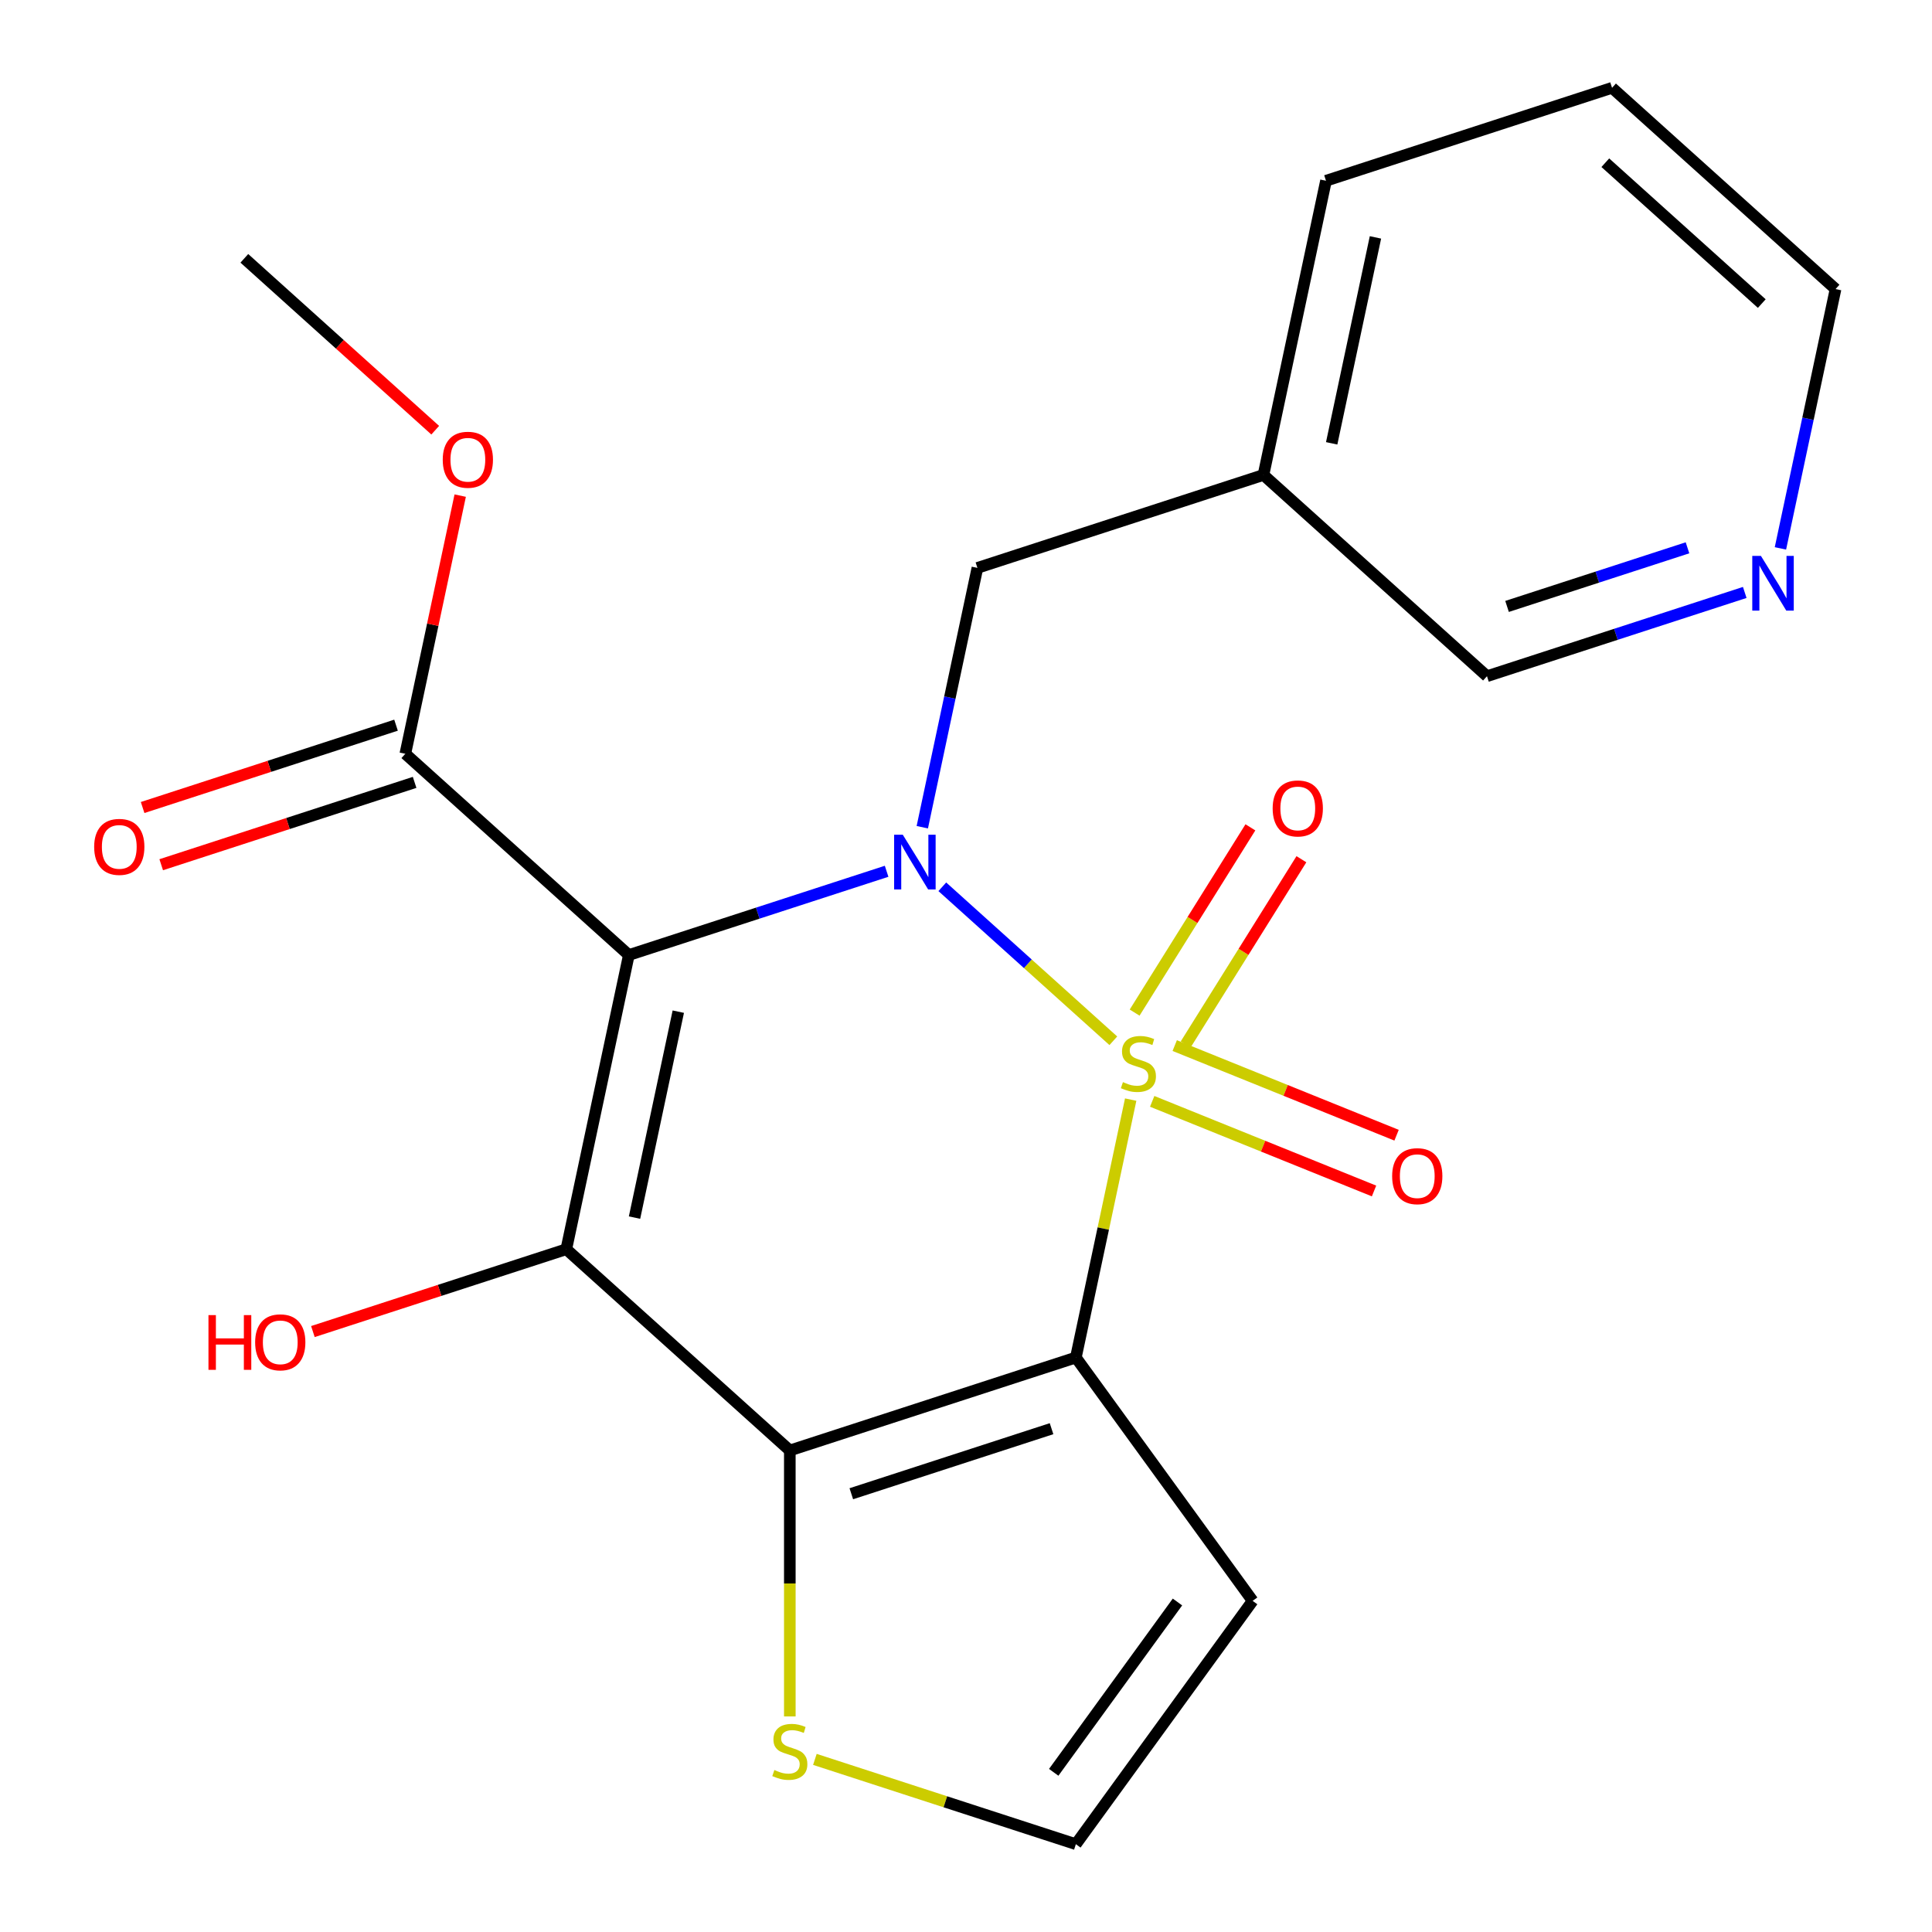 <?xml version='1.0' encoding='iso-8859-1'?>
<svg version='1.1' baseProfile='full'
              xmlns='http://www.w3.org/2000/svg'
                      xmlns:rdkit='http://www.rdkit.org/xml'
                      xmlns:xlink='http://www.w3.org/1999/xlink'
                  xml:space='preserve'
width='1000px' height='1000px' viewBox='0 0 1000 1000'>
<!-- END OF HEADER -->
<rect style='opacity:1.0;fill:#FFFFFF;stroke:none' width='1000' height='1000' x='0' y='0'> </rect>
<path class='bond-0' d='M 576.26,538.703 L 531.999,498.85' style='fill:none;fill-rule:evenodd;stroke:#CCCC00;stroke-width:6px;stroke-linecap:butt;stroke-linejoin:miter;stroke-opacity:1' />
<path class='bond-0' d='M 531.999,498.85 L 487.738,458.997' style='fill:none;fill-rule:evenodd;stroke:#0000FF;stroke-width:6px;stroke-linecap:butt;stroke-linejoin:miter;stroke-opacity:1' />
<path class='bond-1' d='M 585.242,569.155 L 571.053,635.906' style='fill:none;fill-rule:evenodd;stroke:#CCCC00;stroke-width:6px;stroke-linecap:butt;stroke-linejoin:miter;stroke-opacity:1' />
<path class='bond-1' d='M 571.053,635.906 L 556.865,702.657' style='fill:none;fill-rule:evenodd;stroke:#000000;stroke-width:6px;stroke-linecap:butt;stroke-linejoin:miter;stroke-opacity:1' />
<path class='bond-8' d='M 596.372,570.058 L 653.785,593.254' style='fill:none;fill-rule:evenodd;stroke:#CCCC00;stroke-width:6px;stroke-linecap:butt;stroke-linejoin:miter;stroke-opacity:1' />
<path class='bond-8' d='M 653.785,593.254 L 711.198,616.451' style='fill:none;fill-rule:evenodd;stroke:#FF0000;stroke-width:6px;stroke-linecap:butt;stroke-linejoin:miter;stroke-opacity:1' />
<path class='bond-8' d='M 608.036,541.19 L 665.449,564.386' style='fill:none;fill-rule:evenodd;stroke:#CCCC00;stroke-width:6px;stroke-linecap:butt;stroke-linejoin:miter;stroke-opacity:1' />
<path class='bond-8' d='M 665.449,564.386 L 722.862,587.583' style='fill:none;fill-rule:evenodd;stroke:#FF0000;stroke-width:6px;stroke-linecap:butt;stroke-linejoin:miter;stroke-opacity:1' />
<path class='bond-9' d='M 613.689,540.62 L 643.648,492.677' style='fill:none;fill-rule:evenodd;stroke:#CCCC00;stroke-width:6px;stroke-linecap:butt;stroke-linejoin:miter;stroke-opacity:1' />
<path class='bond-9' d='M 643.648,492.677 L 673.606,444.733' style='fill:none;fill-rule:evenodd;stroke:#FF0000;stroke-width:6px;stroke-linecap:butt;stroke-linejoin:miter;stroke-opacity:1' />
<path class='bond-9' d='M 587.285,524.121 L 617.244,476.177' style='fill:none;fill-rule:evenodd;stroke:#CCCC00;stroke-width:6px;stroke-linecap:butt;stroke-linejoin:miter;stroke-opacity:1' />
<path class='bond-9' d='M 617.244,476.177 L 647.202,428.234' style='fill:none;fill-rule:evenodd;stroke:#FF0000;stroke-width:6px;stroke-linecap:butt;stroke-linejoin:miter;stroke-opacity:1' />
<path class='bond-2' d='M 458.91,450.97 L 392.198,472.646' style='fill:none;fill-rule:evenodd;stroke:#0000FF;stroke-width:6px;stroke-linecap:butt;stroke-linejoin:miter;stroke-opacity:1' />
<path class='bond-2' d='M 392.198,472.646 L 325.486,494.322' style='fill:none;fill-rule:evenodd;stroke:#000000;stroke-width:6px;stroke-linecap:butt;stroke-linejoin:miter;stroke-opacity:1' />
<path class='bond-10' d='M 477.379,428.163 L 491.644,361.052' style='fill:none;fill-rule:evenodd;stroke:#0000FF;stroke-width:6px;stroke-linecap:butt;stroke-linejoin:miter;stroke-opacity:1' />
<path class='bond-10' d='M 491.644,361.052 L 505.909,293.941' style='fill:none;fill-rule:evenodd;stroke:#000000;stroke-width:6px;stroke-linecap:butt;stroke-linejoin:miter;stroke-opacity:1' />
<path class='bond-4' d='M 556.865,702.657 L 408.809,750.763' style='fill:none;fill-rule:evenodd;stroke:#000000;stroke-width:6px;stroke-linecap:butt;stroke-linejoin:miter;stroke-opacity:1' />
<path class='bond-4' d='M 544.278,739.484 L 440.638,773.159' style='fill:none;fill-rule:evenodd;stroke:#000000;stroke-width:6px;stroke-linecap:butt;stroke-linejoin:miter;stroke-opacity:1' />
<path class='bond-6' d='M 556.865,702.657 L 648.369,828.601' style='fill:none;fill-rule:evenodd;stroke:#000000;stroke-width:6px;stroke-linecap:butt;stroke-linejoin:miter;stroke-opacity:1' />
<path class='bond-5' d='M 325.486,494.322 L 209.796,390.154' style='fill:none;fill-rule:evenodd;stroke:#000000;stroke-width:6px;stroke-linecap:butt;stroke-linejoin:miter;stroke-opacity:1' />
<path class='bond-23' d='M 325.486,494.322 L 293.119,646.596' style='fill:none;fill-rule:evenodd;stroke:#000000;stroke-width:6px;stroke-linecap:butt;stroke-linejoin:miter;stroke-opacity:1' />
<path class='bond-23' d='M 351.086,523.636 L 328.429,630.228' style='fill:none;fill-rule:evenodd;stroke:#000000;stroke-width:6px;stroke-linecap:butt;stroke-linejoin:miter;stroke-opacity:1' />
<path class='bond-3' d='M 293.119,646.596 L 408.809,750.763' style='fill:none;fill-rule:evenodd;stroke:#000000;stroke-width:6px;stroke-linecap:butt;stroke-linejoin:miter;stroke-opacity:1' />
<path class='bond-12' d='M 293.119,646.596 L 227.537,667.905' style='fill:none;fill-rule:evenodd;stroke:#000000;stroke-width:6px;stroke-linecap:butt;stroke-linejoin:miter;stroke-opacity:1' />
<path class='bond-12' d='M 227.537,667.905 L 161.954,689.214' style='fill:none;fill-rule:evenodd;stroke:#FF0000;stroke-width:6px;stroke-linecap:butt;stroke-linejoin:miter;stroke-opacity:1' />
<path class='bond-7' d='M 408.809,750.763 L 408.809,819.595' style='fill:none;fill-rule:evenodd;stroke:#000000;stroke-width:6px;stroke-linecap:butt;stroke-linejoin:miter;stroke-opacity:1' />
<path class='bond-7' d='M 408.809,819.595 L 408.809,888.427' style='fill:none;fill-rule:evenodd;stroke:#CCCC00;stroke-width:6px;stroke-linecap:butt;stroke-linejoin:miter;stroke-opacity:1' />
<path class='bond-13' d='M 204.985,375.349 L 139.403,396.658' style='fill:none;fill-rule:evenodd;stroke:#000000;stroke-width:6px;stroke-linecap:butt;stroke-linejoin:miter;stroke-opacity:1' />
<path class='bond-13' d='M 139.403,396.658 L 73.821,417.967' style='fill:none;fill-rule:evenodd;stroke:#FF0000;stroke-width:6px;stroke-linecap:butt;stroke-linejoin:miter;stroke-opacity:1' />
<path class='bond-13' d='M 214.607,404.96 L 149.024,426.269' style='fill:none;fill-rule:evenodd;stroke:#000000;stroke-width:6px;stroke-linecap:butt;stroke-linejoin:miter;stroke-opacity:1' />
<path class='bond-13' d='M 149.024,426.269 L 83.442,447.578' style='fill:none;fill-rule:evenodd;stroke:#FF0000;stroke-width:6px;stroke-linecap:butt;stroke-linejoin:miter;stroke-opacity:1' />
<path class='bond-16' d='M 209.796,390.154 L 223.997,323.343' style='fill:none;fill-rule:evenodd;stroke:#000000;stroke-width:6px;stroke-linecap:butt;stroke-linejoin:miter;stroke-opacity:1' />
<path class='bond-16' d='M 223.997,323.343 L 238.198,256.532' style='fill:none;fill-rule:evenodd;stroke:#FF0000;stroke-width:6px;stroke-linecap:butt;stroke-linejoin:miter;stroke-opacity:1' />
<path class='bond-11' d='M 648.369,828.601 L 556.865,954.545' style='fill:none;fill-rule:evenodd;stroke:#000000;stroke-width:6px;stroke-linecap:butt;stroke-linejoin:miter;stroke-opacity:1' />
<path class='bond-11' d='M 609.455,829.192 L 545.402,917.353' style='fill:none;fill-rule:evenodd;stroke:#000000;stroke-width:6px;stroke-linecap:butt;stroke-linejoin:miter;stroke-opacity:1' />
<path class='bond-22' d='M 421.781,910.654 L 489.323,932.6' style='fill:none;fill-rule:evenodd;stroke:#CCCC00;stroke-width:6px;stroke-linecap:butt;stroke-linejoin:miter;stroke-opacity:1' />
<path class='bond-22' d='M 489.323,932.6 L 556.865,954.545' style='fill:none;fill-rule:evenodd;stroke:#000000;stroke-width:6px;stroke-linecap:butt;stroke-linejoin:miter;stroke-opacity:1' />
<path class='bond-15' d='M 505.909,293.941 L 653.966,245.835' style='fill:none;fill-rule:evenodd;stroke:#000000;stroke-width:6px;stroke-linecap:butt;stroke-linejoin:miter;stroke-opacity:1' />
<path class='bond-14' d='M 903.08,306.65 L 836.368,328.326' style='fill:none;fill-rule:evenodd;stroke:#0000FF;stroke-width:6px;stroke-linecap:butt;stroke-linejoin:miter;stroke-opacity:1' />
<path class='bond-14' d='M 836.368,328.326 L 769.655,350.002' style='fill:none;fill-rule:evenodd;stroke:#000000;stroke-width:6px;stroke-linecap:butt;stroke-linejoin:miter;stroke-opacity:1' />
<path class='bond-14' d='M 873.445,283.542 L 826.746,298.715' style='fill:none;fill-rule:evenodd;stroke:#0000FF;stroke-width:6px;stroke-linecap:butt;stroke-linejoin:miter;stroke-opacity:1' />
<path class='bond-14' d='M 826.746,298.715 L 780.048,313.888' style='fill:none;fill-rule:evenodd;stroke:#000000;stroke-width:6px;stroke-linecap:butt;stroke-linejoin:miter;stroke-opacity:1' />
<path class='bond-24' d='M 921.549,283.844 L 935.814,216.733' style='fill:none;fill-rule:evenodd;stroke:#0000FF;stroke-width:6px;stroke-linecap:butt;stroke-linejoin:miter;stroke-opacity:1' />
<path class='bond-24' d='M 935.814,216.733 L 950.079,149.622' style='fill:none;fill-rule:evenodd;stroke:#000000;stroke-width:6px;stroke-linecap:butt;stroke-linejoin:miter;stroke-opacity:1' />
<path class='bond-17' d='M 653.966,245.835 L 769.655,350.002' style='fill:none;fill-rule:evenodd;stroke:#000000;stroke-width:6px;stroke-linecap:butt;stroke-linejoin:miter;stroke-opacity:1' />
<path class='bond-19' d='M 653.966,245.835 L 686.332,93.561' style='fill:none;fill-rule:evenodd;stroke:#000000;stroke-width:6px;stroke-linecap:butt;stroke-linejoin:miter;stroke-opacity:1' />
<path class='bond-19' d='M 689.275,229.467 L 711.932,122.875' style='fill:none;fill-rule:evenodd;stroke:#000000;stroke-width:6px;stroke-linecap:butt;stroke-linejoin:miter;stroke-opacity:1' />
<path class='bond-20' d='M 225.271,222.671 L 175.872,178.192' style='fill:none;fill-rule:evenodd;stroke:#FF0000;stroke-width:6px;stroke-linecap:butt;stroke-linejoin:miter;stroke-opacity:1' />
<path class='bond-20' d='M 175.872,178.192 L 126.473,133.713' style='fill:none;fill-rule:evenodd;stroke:#000000;stroke-width:6px;stroke-linecap:butt;stroke-linejoin:miter;stroke-opacity:1' />
<path class='bond-18' d='M 950.079,149.622 L 834.389,45.455' style='fill:none;fill-rule:evenodd;stroke:#000000;stroke-width:6px;stroke-linecap:butt;stroke-linejoin:miter;stroke-opacity:1' />
<path class='bond-18' d='M 911.892,157.135 L 830.909,84.218' style='fill:none;fill-rule:evenodd;stroke:#000000;stroke-width:6px;stroke-linecap:butt;stroke-linejoin:miter;stroke-opacity:1' />
<path class='bond-21' d='M 686.332,93.561 L 834.389,45.455' style='fill:none;fill-rule:evenodd;stroke:#000000;stroke-width:6px;stroke-linecap:butt;stroke-linejoin:miter;stroke-opacity:1' />
<path  class='atom-0' d='M 581.232 560.103
Q 581.552 560.223, 582.872 560.783
Q 584.192 561.343, 585.632 561.703
Q 587.112 562.023, 588.552 562.023
Q 591.232 562.023, 592.792 560.743
Q 594.352 559.423, 594.352 557.143
Q 594.352 555.583, 593.552 554.623
Q 592.792 553.663, 591.592 553.143
Q 590.392 552.623, 588.392 552.023
Q 585.872 551.263, 584.352 550.543
Q 582.872 549.823, 581.792 548.303
Q 580.752 546.783, 580.752 544.223
Q 580.752 540.663, 583.152 538.463
Q 585.592 536.263, 590.392 536.263
Q 593.672 536.263, 597.392 537.823
L 596.472 540.903
Q 593.072 539.503, 590.512 539.503
Q 587.752 539.503, 586.232 540.663
Q 584.712 541.783, 584.752 543.743
Q 584.752 545.263, 585.512 546.183
Q 586.312 547.103, 587.432 547.623
Q 588.592 548.143, 590.512 548.743
Q 593.072 549.543, 594.592 550.343
Q 596.112 551.143, 597.192 552.783
Q 598.312 554.383, 598.312 557.143
Q 598.312 561.063, 595.672 563.183
Q 593.072 565.263, 588.712 565.263
Q 586.192 565.263, 584.272 564.703
Q 582.392 564.183, 580.152 563.263
L 581.232 560.103
' fill='#CCCC00'/>
<path  class='atom-1' d='M 467.282 432.055
L 476.562 447.055
Q 477.482 448.535, 478.962 451.215
Q 480.442 453.895, 480.522 454.055
L 480.522 432.055
L 484.282 432.055
L 484.282 460.375
L 480.402 460.375
L 470.442 443.975
Q 469.282 442.055, 468.042 439.855
Q 466.842 437.655, 466.482 436.975
L 466.482 460.375
L 462.802 460.375
L 462.802 432.055
L 467.282 432.055
' fill='#0000FF'/>
<path  class='atom-8' d='M 400.809 916.159
Q 401.129 916.279, 402.449 916.839
Q 403.769 917.399, 405.209 917.759
Q 406.689 918.079, 408.129 918.079
Q 410.809 918.079, 412.369 916.799
Q 413.929 915.479, 413.929 913.199
Q 413.929 911.639, 413.129 910.679
Q 412.369 909.719, 411.169 909.199
Q 409.969 908.679, 407.969 908.079
Q 405.449 907.319, 403.929 906.599
Q 402.449 905.879, 401.369 904.359
Q 400.329 902.839, 400.329 900.279
Q 400.329 896.719, 402.729 894.519
Q 405.169 892.319, 409.969 892.319
Q 413.249 892.319, 416.969 893.879
L 416.049 896.959
Q 412.649 895.559, 410.089 895.559
Q 407.329 895.559, 405.809 896.719
Q 404.289 897.839, 404.329 899.799
Q 404.329 901.319, 405.089 902.239
Q 405.889 903.159, 407.009 903.679
Q 408.169 904.199, 410.089 904.799
Q 412.649 905.599, 414.169 906.399
Q 415.689 907.199, 416.769 908.839
Q 417.889 910.439, 417.889 913.199
Q 417.889 917.119, 415.249 919.239
Q 412.649 921.319, 408.289 921.319
Q 405.769 921.319, 403.849 920.759
Q 401.969 920.239, 399.729 919.319
L 400.809 916.159
' fill='#CCCC00'/>
<path  class='atom-9' d='M 720.572 608.78
Q 720.572 601.98, 723.932 598.18
Q 727.292 594.38, 733.572 594.38
Q 739.852 594.38, 743.212 598.18
Q 746.572 601.98, 746.572 608.78
Q 746.572 615.66, 743.172 619.58
Q 739.772 623.46, 733.572 623.46
Q 727.332 623.46, 723.932 619.58
Q 720.572 615.7, 720.572 608.78
M 733.572 620.26
Q 737.892 620.26, 740.212 617.38
Q 742.572 614.46, 742.572 608.78
Q 742.572 603.22, 740.212 600.42
Q 737.892 597.58, 733.572 597.58
Q 729.252 597.58, 726.892 600.38
Q 724.572 603.18, 724.572 608.78
Q 724.572 614.5, 726.892 617.38
Q 729.252 620.26, 733.572 620.26
' fill='#FF0000'/>
<path  class='atom-10' d='M 658.728 418.442
Q 658.728 411.642, 662.088 407.842
Q 665.448 404.042, 671.728 404.042
Q 678.008 404.042, 681.368 407.842
Q 684.728 411.642, 684.728 418.442
Q 684.728 425.322, 681.328 429.242
Q 677.928 433.122, 671.728 433.122
Q 665.488 433.122, 662.088 429.242
Q 658.728 425.362, 658.728 418.442
M 671.728 429.922
Q 676.048 429.922, 678.368 427.042
Q 680.728 424.122, 680.728 418.442
Q 680.728 412.882, 678.368 410.082
Q 676.048 407.242, 671.728 407.242
Q 667.408 407.242, 665.048 410.042
Q 662.728 412.842, 662.728 418.442
Q 662.728 424.162, 665.048 427.042
Q 667.408 429.922, 671.728 429.922
' fill='#FF0000'/>
<path  class='atom-13' d='M 107.902 680.702
L 111.742 680.702
L 111.742 692.742
L 126.222 692.742
L 126.222 680.702
L 130.062 680.702
L 130.062 709.022
L 126.222 709.022
L 126.222 695.942
L 111.742 695.942
L 111.742 709.022
L 107.902 709.022
L 107.902 680.702
' fill='#FF0000'/>
<path  class='atom-13' d='M 132.062 694.782
Q 132.062 687.982, 135.422 684.182
Q 138.782 680.382, 145.062 680.382
Q 151.342 680.382, 154.702 684.182
Q 158.062 687.982, 158.062 694.782
Q 158.062 701.662, 154.662 705.582
Q 151.262 709.462, 145.062 709.462
Q 138.822 709.462, 135.422 705.582
Q 132.062 701.702, 132.062 694.782
M 145.062 706.262
Q 149.382 706.262, 151.702 703.382
Q 154.062 700.462, 154.062 694.782
Q 154.062 689.222, 151.702 686.422
Q 149.382 683.582, 145.062 683.582
Q 140.742 683.582, 138.382 686.382
Q 136.062 689.182, 136.062 694.782
Q 136.062 700.502, 138.382 703.382
Q 140.742 706.262, 145.062 706.262
' fill='#FF0000'/>
<path  class='atom-14' d='M 48.74 438.341
Q 48.74 431.541, 52.1 427.741
Q 55.46 423.941, 61.74 423.941
Q 68.02 423.941, 71.38 427.741
Q 74.74 431.541, 74.74 438.341
Q 74.74 445.221, 71.34 449.141
Q 67.94 453.021, 61.74 453.021
Q 55.5 453.021, 52.1 449.141
Q 48.74 445.261, 48.74 438.341
M 61.74 449.821
Q 66.06 449.821, 68.38 446.941
Q 70.74 444.021, 70.74 438.341
Q 70.74 432.781, 68.38 429.981
Q 66.06 427.141, 61.74 427.141
Q 57.42 427.141, 55.06 429.941
Q 52.74 432.741, 52.74 438.341
Q 52.74 444.061, 55.06 446.941
Q 57.42 449.821, 61.74 449.821
' fill='#FF0000'/>
<path  class='atom-15' d='M 911.452 287.736
L 920.732 302.736
Q 921.652 304.216, 923.132 306.896
Q 924.612 309.576, 924.692 309.736
L 924.692 287.736
L 928.452 287.736
L 928.452 316.056
L 924.572 316.056
L 914.612 299.656
Q 913.452 297.736, 912.212 295.536
Q 911.012 293.336, 910.652 292.656
L 910.652 316.056
L 906.972 316.056
L 906.972 287.736
L 911.452 287.736
' fill='#0000FF'/>
<path  class='atom-17' d='M 229.163 237.96
Q 229.163 231.16, 232.523 227.36
Q 235.883 223.56, 242.163 223.56
Q 248.443 223.56, 251.803 227.36
Q 255.163 231.16, 255.163 237.96
Q 255.163 244.84, 251.763 248.76
Q 248.363 252.64, 242.163 252.64
Q 235.923 252.64, 232.523 248.76
Q 229.163 244.88, 229.163 237.96
M 242.163 249.44
Q 246.483 249.44, 248.803 246.56
Q 251.163 243.64, 251.163 237.96
Q 251.163 232.4, 248.803 229.6
Q 246.483 226.76, 242.163 226.76
Q 237.843 226.76, 235.483 229.56
Q 233.163 232.36, 233.163 237.96
Q 233.163 243.68, 235.483 246.56
Q 237.843 249.44, 242.163 249.44
' fill='#FF0000'/>
</svg>

